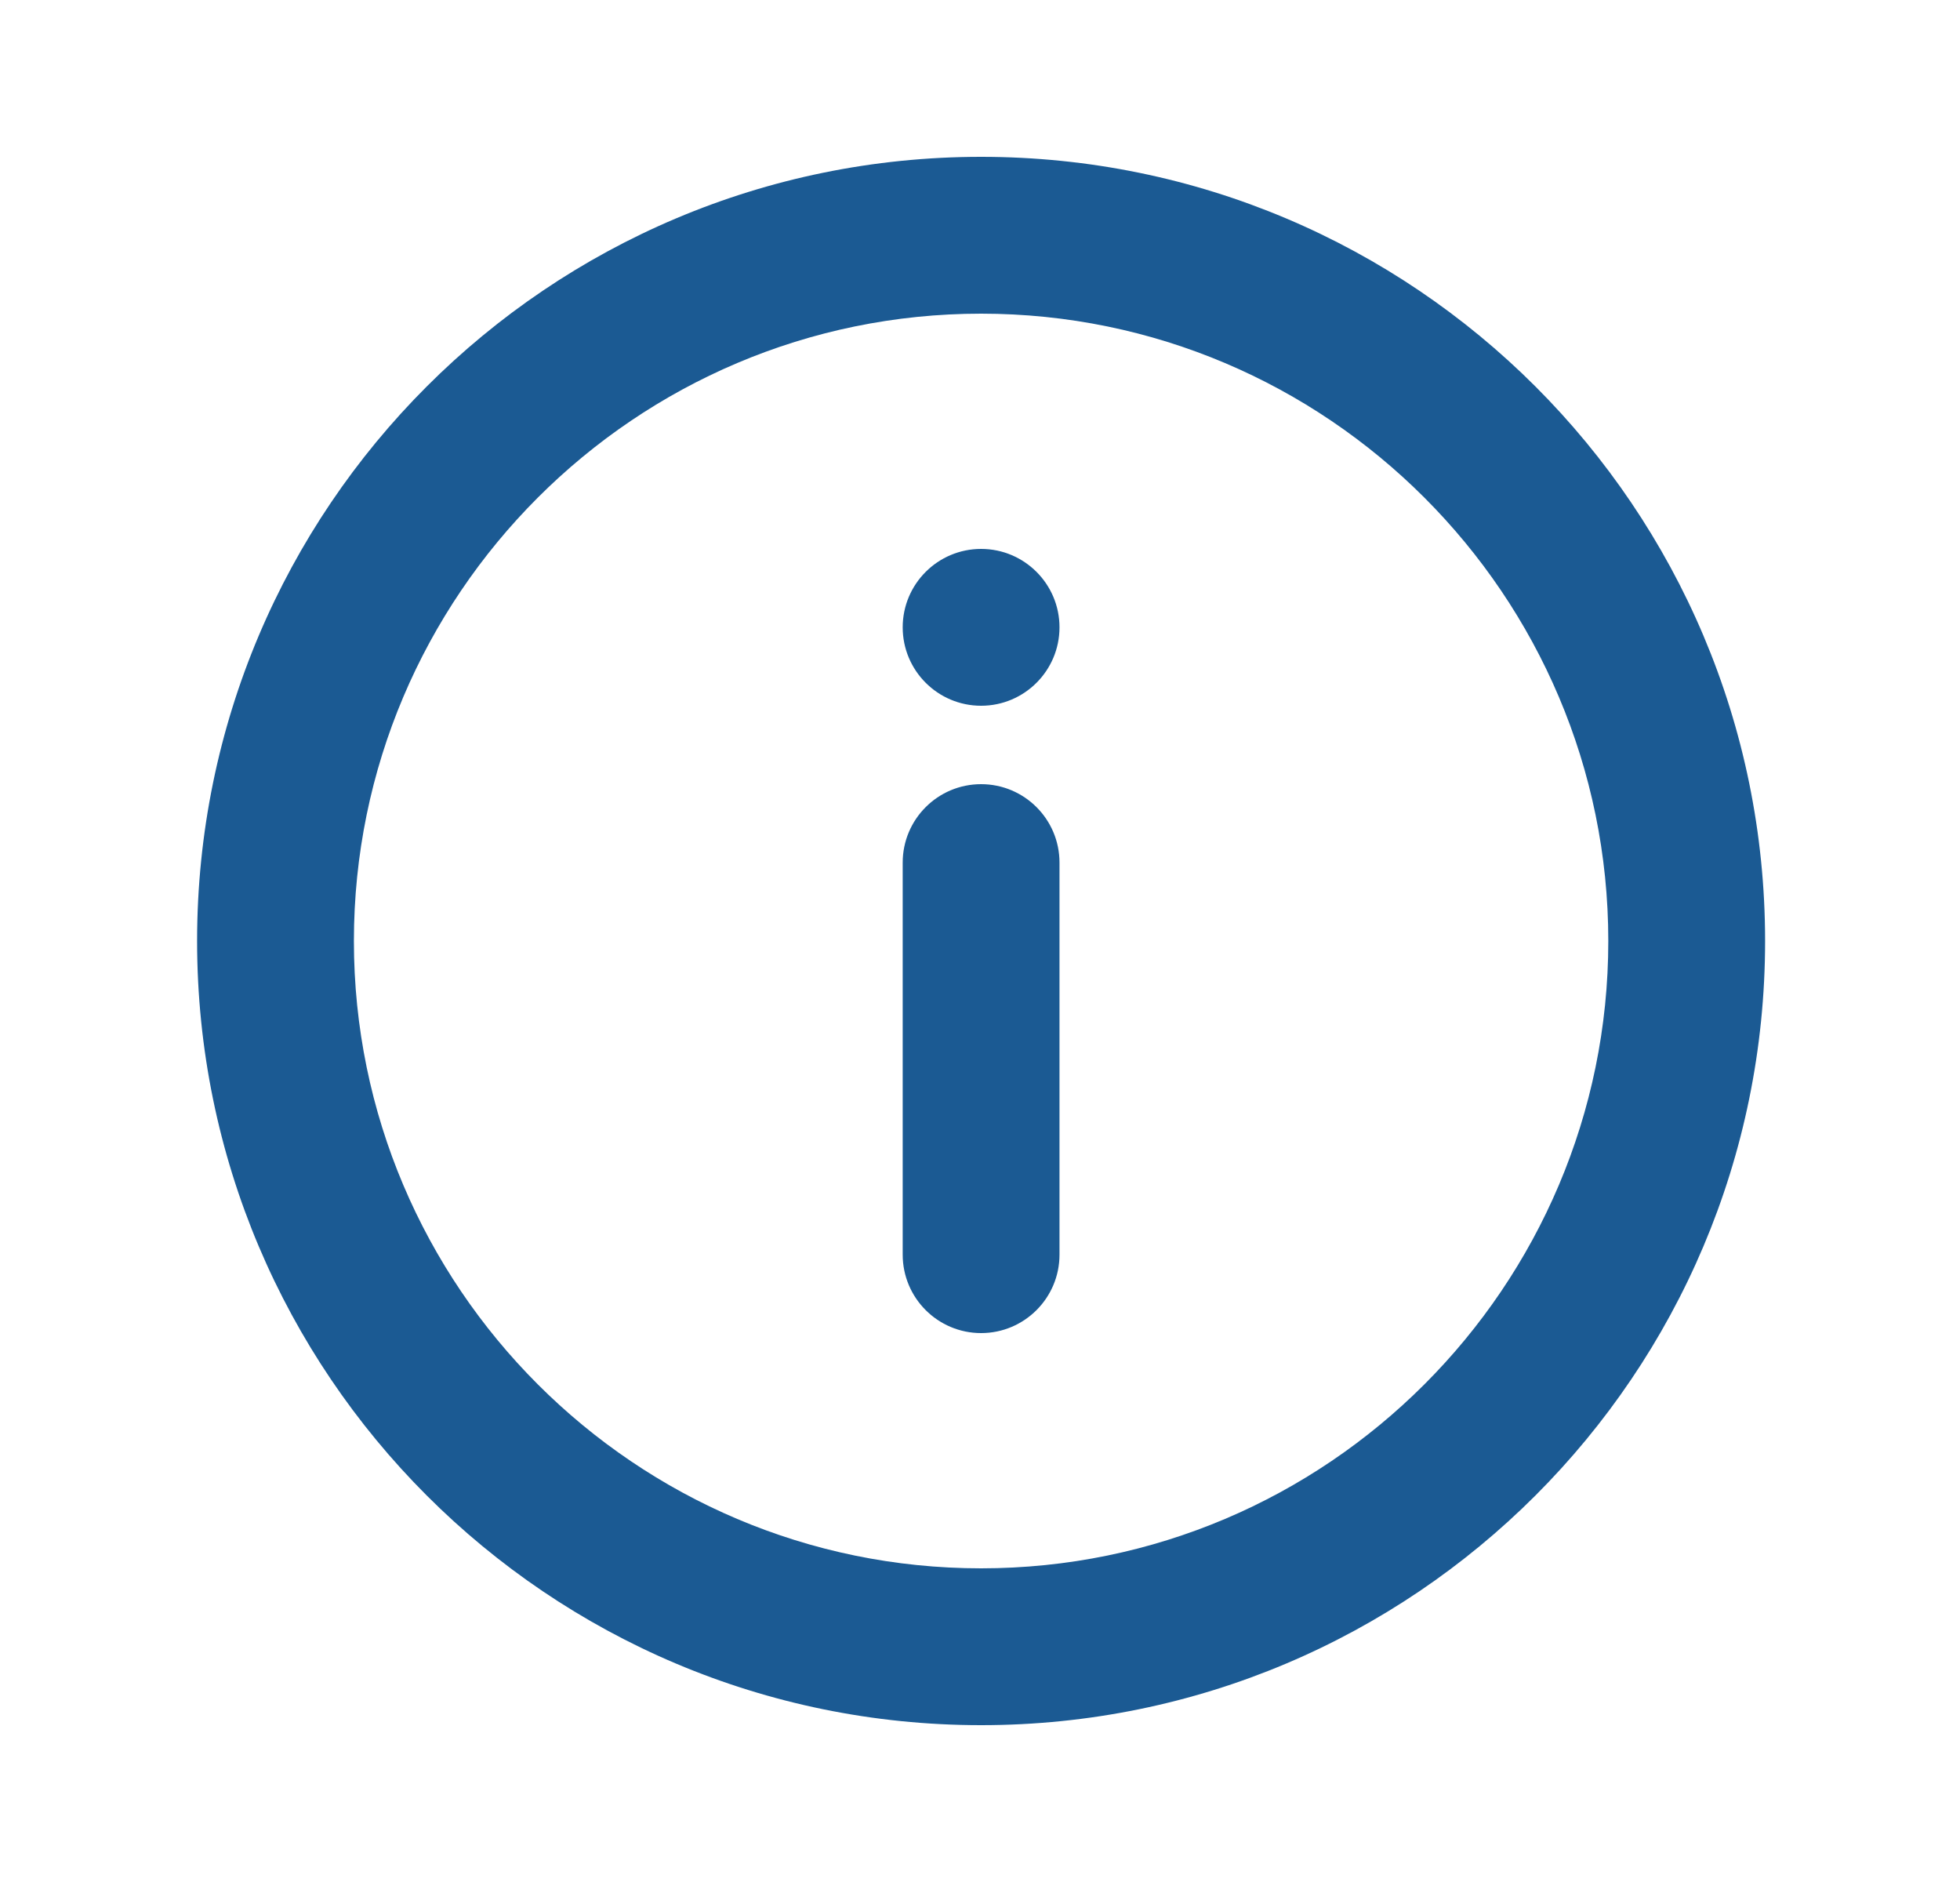 <svg width="25" height="24" viewBox="0 0 25 24" fill="none" xmlns="http://www.w3.org/2000/svg">
<path fill-rule="evenodd" clip-rule="evenodd" d="M2.514 12C2.514 6.477 6.991 2 12.514 2C18.036 2 22.514 6.477 22.514 12C22.514 17.523 18.036 22 12.514 22C6.991 22 2.514 17.523 2.514 12ZM12.514 20C8.103 20 4.514 16.411 4.514 12C4.514 7.589 8.103 4 12.514 4C16.925 4 20.514 7.589 20.514 12C20.514 16.411 16.925 20 12.514 20ZM11.514 8C11.514 7.448 11.962 7 12.514 7C13.066 7 13.514 7.448 13.514 8C13.514 8.552 13.066 9 12.514 9C11.962 9 11.514 8.552 11.514 8ZM11.514 11C11.514 10.448 11.962 10 12.514 10C13.066 10 13.514 10.448 13.514 11V16C13.514 16.552 13.066 17 12.514 17C11.962 17 11.514 16.552 11.514 16V11Z" fill="#1B5A93"/>
<mask id="mask0_2014_3205" style="mask-type:luminance" maskUnits="userSpaceOnUse" x="2" y="2" width="21" height="20">
<path fill-rule="evenodd" clip-rule="evenodd" d="M2.514 12C2.514 6.477 6.991 2 12.514 2C18.036 2 22.514 6.477 22.514 12C22.514 17.523 18.036 22 12.514 22C6.991 22 2.514 17.523 2.514 12ZM12.514 20C8.103 20 4.514 16.411 4.514 12C4.514 7.589 8.103 4 12.514 4C16.925 4 20.514 7.589 20.514 12C20.514 16.411 16.925 20 12.514 20ZM11.514 8C11.514 7.448 11.962 7 12.514 7C13.066 7 13.514 7.448 13.514 8C13.514 8.552 13.066 9 12.514 9C11.962 9 11.514 8.552 11.514 8ZM11.514 11C11.514 10.448 11.962 10 12.514 10C13.066 10 13.514 10.448 13.514 11V16C13.514 16.552 13.066 17 12.514 17C11.962 17 11.514 16.552 11.514 16V11Z" fill="white"/>
</mask>
<g mask="url(#mask0_2014_3205)">
</g>
</svg>

